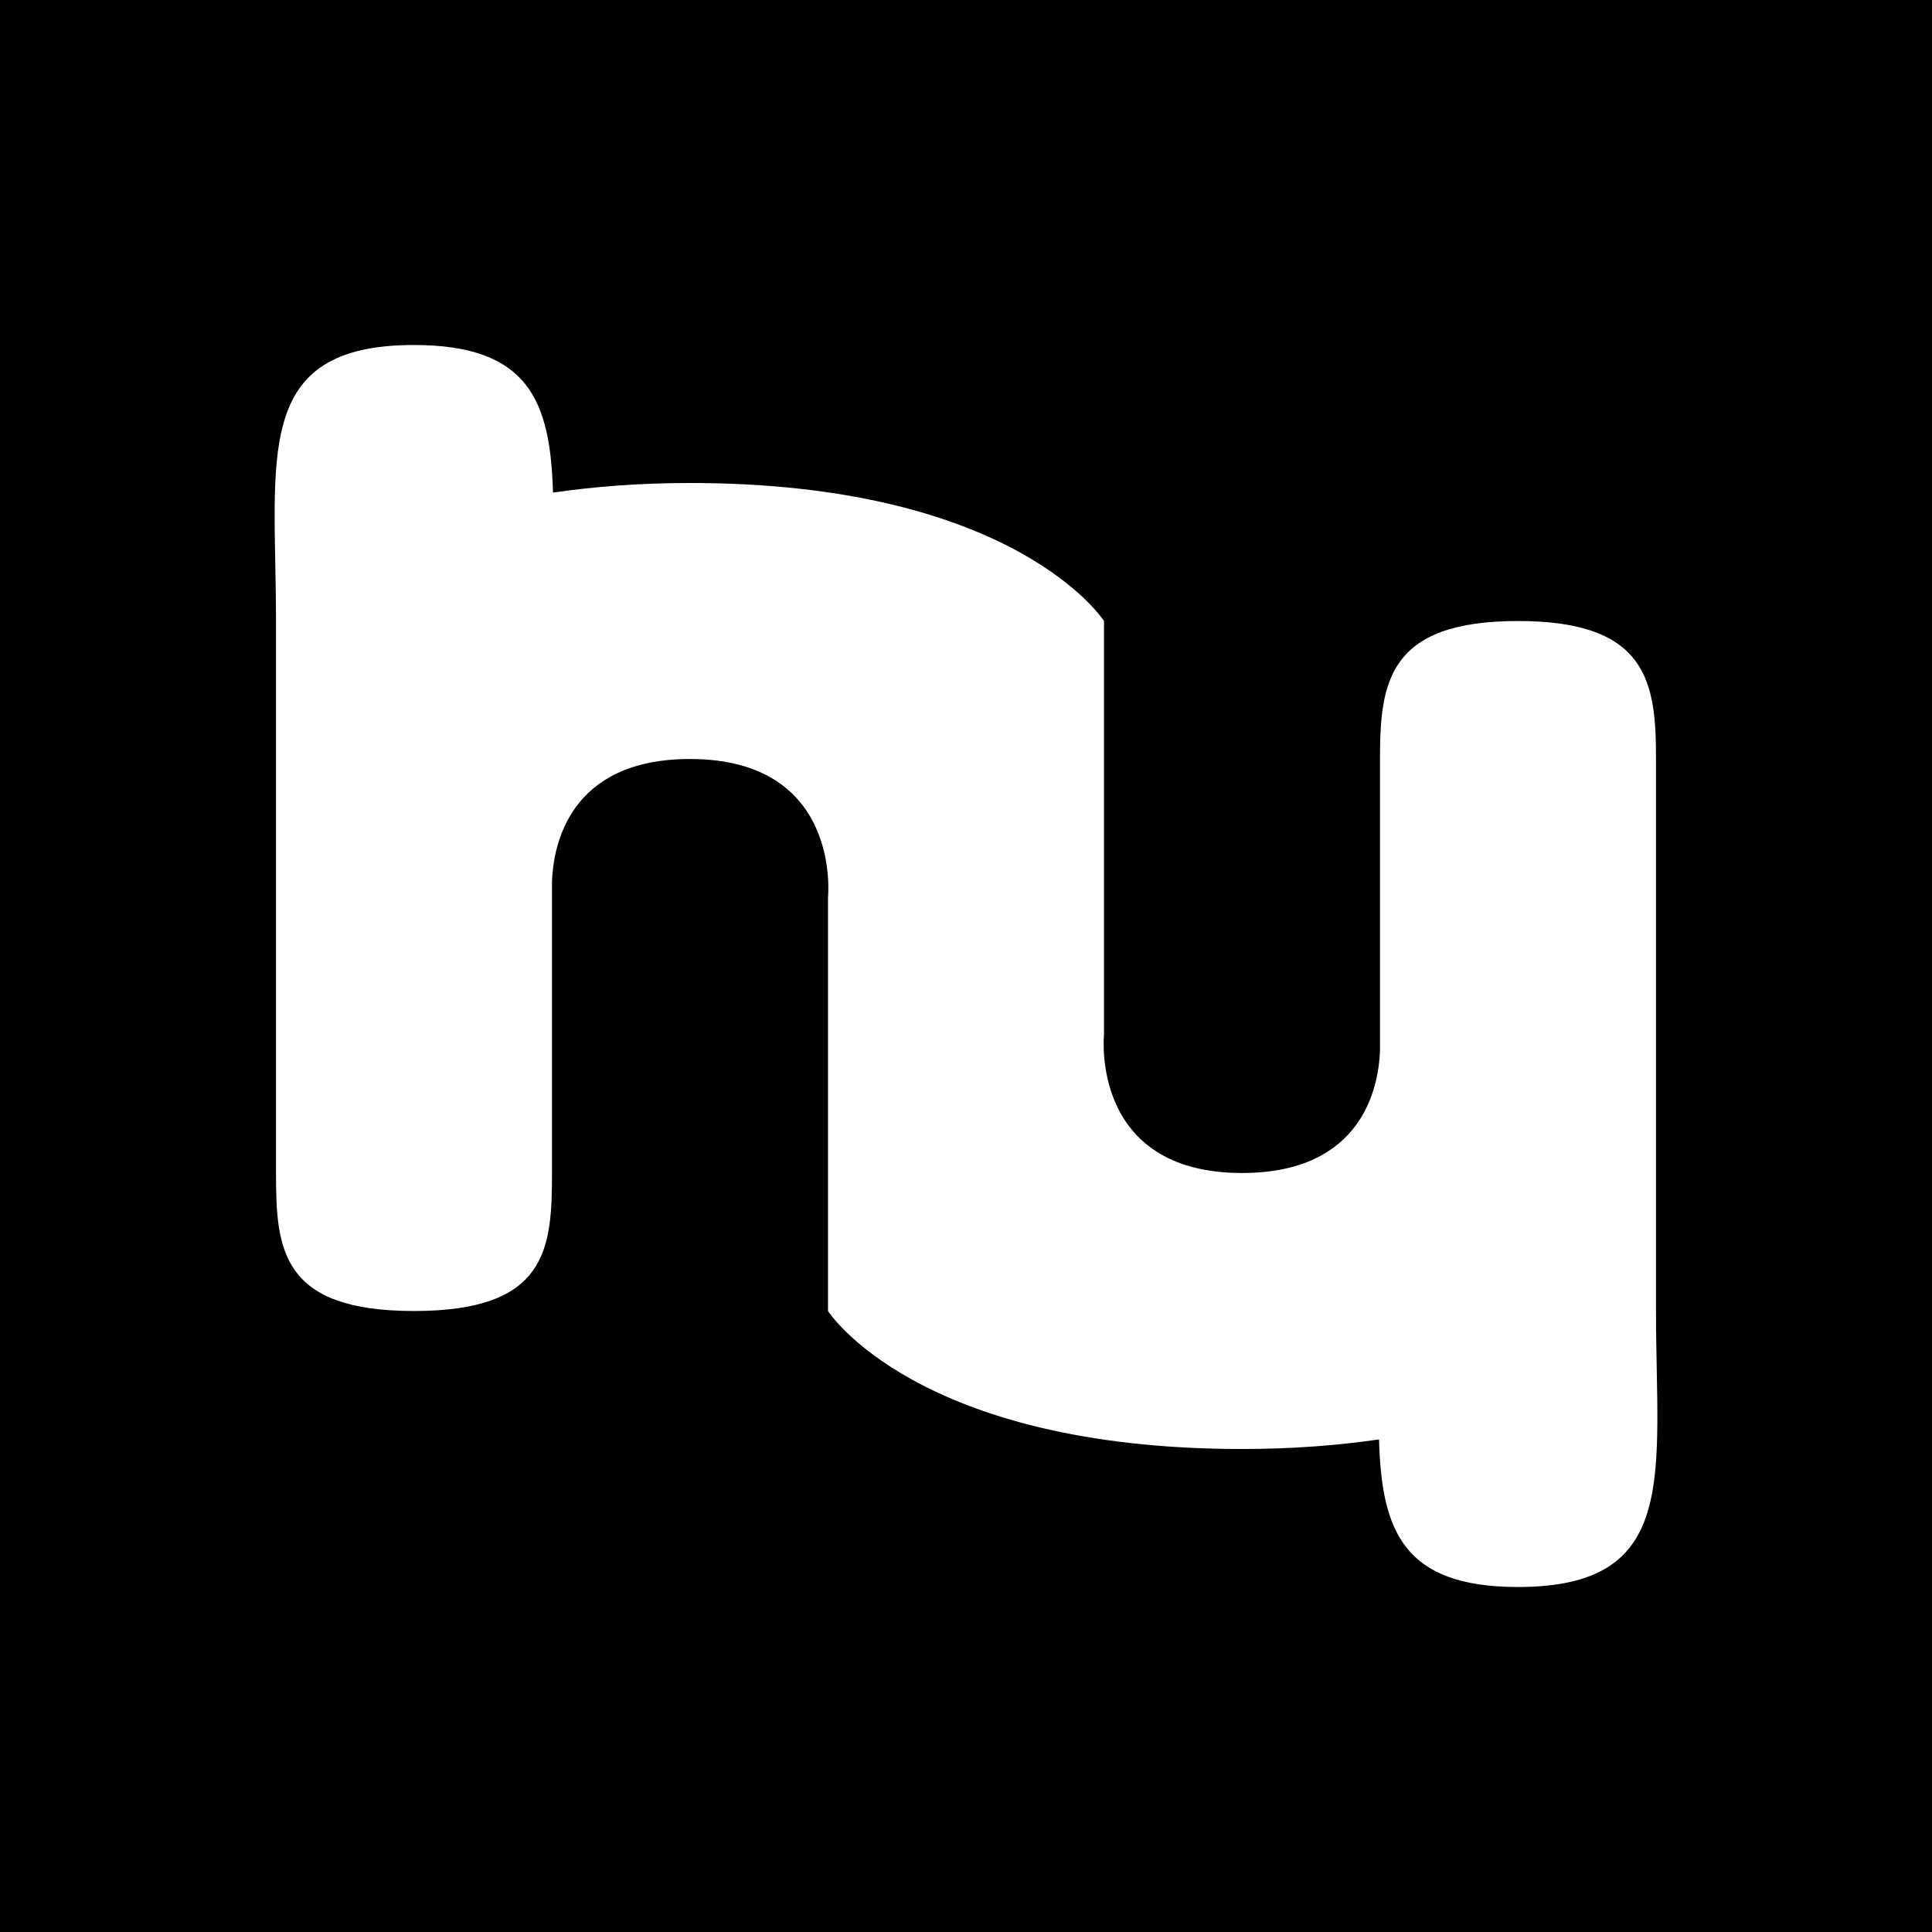 <?xml version="1.0" encoding="UTF-8" standalone="no"?>
<!-- Created with Inkscape (http://www.inkscape.org/) -->

<svg
   width="177.8mm"
   height="177.8mm"
   viewBox="0 0 177.8 177.8"
   version="1.1"
   id="svg1"
   inkscape:version="1.3 (0e150ed6c4, 2023-07-21)"
   sodipodi:docname="logo_in_square_invertedblack.svg"
   inkscape:export-filename="favicon.png"
   inkscape:export-xdpi="2.29"
   inkscape:export-ydpi="2.29"
   xmlns:inkscape="http://www.inkscape.org/namespaces/inkscape"
   xmlns:sodipodi="http://sodipodi.sourceforge.net/DTD/sodipodi-0.dtd"
   xmlns="http://www.w3.org/2000/svg"
   xmlns:svg="http://www.w3.org/2000/svg">
  <sodipodi:namedview
     id="namedview1"
     pagecolor="#505050"
     bordercolor="#eeeeee"
     borderopacity="1"
     inkscape:showpageshadow="0"
     inkscape:pageopacity="0"
     inkscape:pagecheckerboard="0"
     inkscape:deskcolor="#505050"
     inkscape:document-units="mm"
     inkscape:zoom="0.70710678"
     inkscape:cx="278.60007"
     inkscape:cy="426.38539"
     inkscape:window-width="1920"
     inkscape:window-height="1017"
     inkscape:window-x="-8"
     inkscape:window-y="-8"
     inkscape:window-maximized="1"
     inkscape:current-layer="layer1" />
  <defs
     id="defs1" />
  <g
     inkscape:label="Layer 1"
     inkscape:groupmode="layer"
     id="layer1"
     transform="translate(-0.748,-0.748)">
    <path
       id="rect8"
       style="fill:#000000;stroke:none;stroke-width:2.54;stroke-dasharray:none"
       d="M 0.748 0.748 L 0.748 178.548 L 178.548 178.548 L 178.548 0.748 L 0.748 0.748 z M 38.848 32.498 C 49.455 32.498 51.402 37.724 51.638 46.08 C 55.347 45.543 59.494 45.198 64.248 45.198 C 94.23 45.198 102.348 57.898 102.348 57.898 L 102.348 95.998 C 102.348 95.998 101.051 108.698 115.048 108.698 C 126.177 108.698 127.617 100.754 127.748 97.464 L 127.748 95.998 L 127.748 70.598 C 127.748 63.595 128.454 57.898 140.448 57.898 C 152.441 57.898 153.148 63.602 153.148 70.598 L 153.148 121.398 C 153.148 136.403 155.446 146.798 140.448 146.798 C 129.84 146.798 127.894 141.575 127.657 133.217 C 123.948 133.754 119.802 134.098 115.048 134.098 C 85.046 134.098 76.948 121.398 76.948 121.398 L 76.948 83.298 C 76.948 83.298 78.246 70.598 64.248 70.598 C 53.118 70.598 51.679 78.542 51.548 81.833 L 51.548 83.298 L 51.548 108.698 C 51.548 115.714 51.106 121.398 38.848 121.398 C 26.589 121.398 26.148 115.7 26.148 108.698 L 26.148 57.898 C 26.148 42.902 23.855 32.498 38.848 32.498 z " />
  </g>
</svg>
